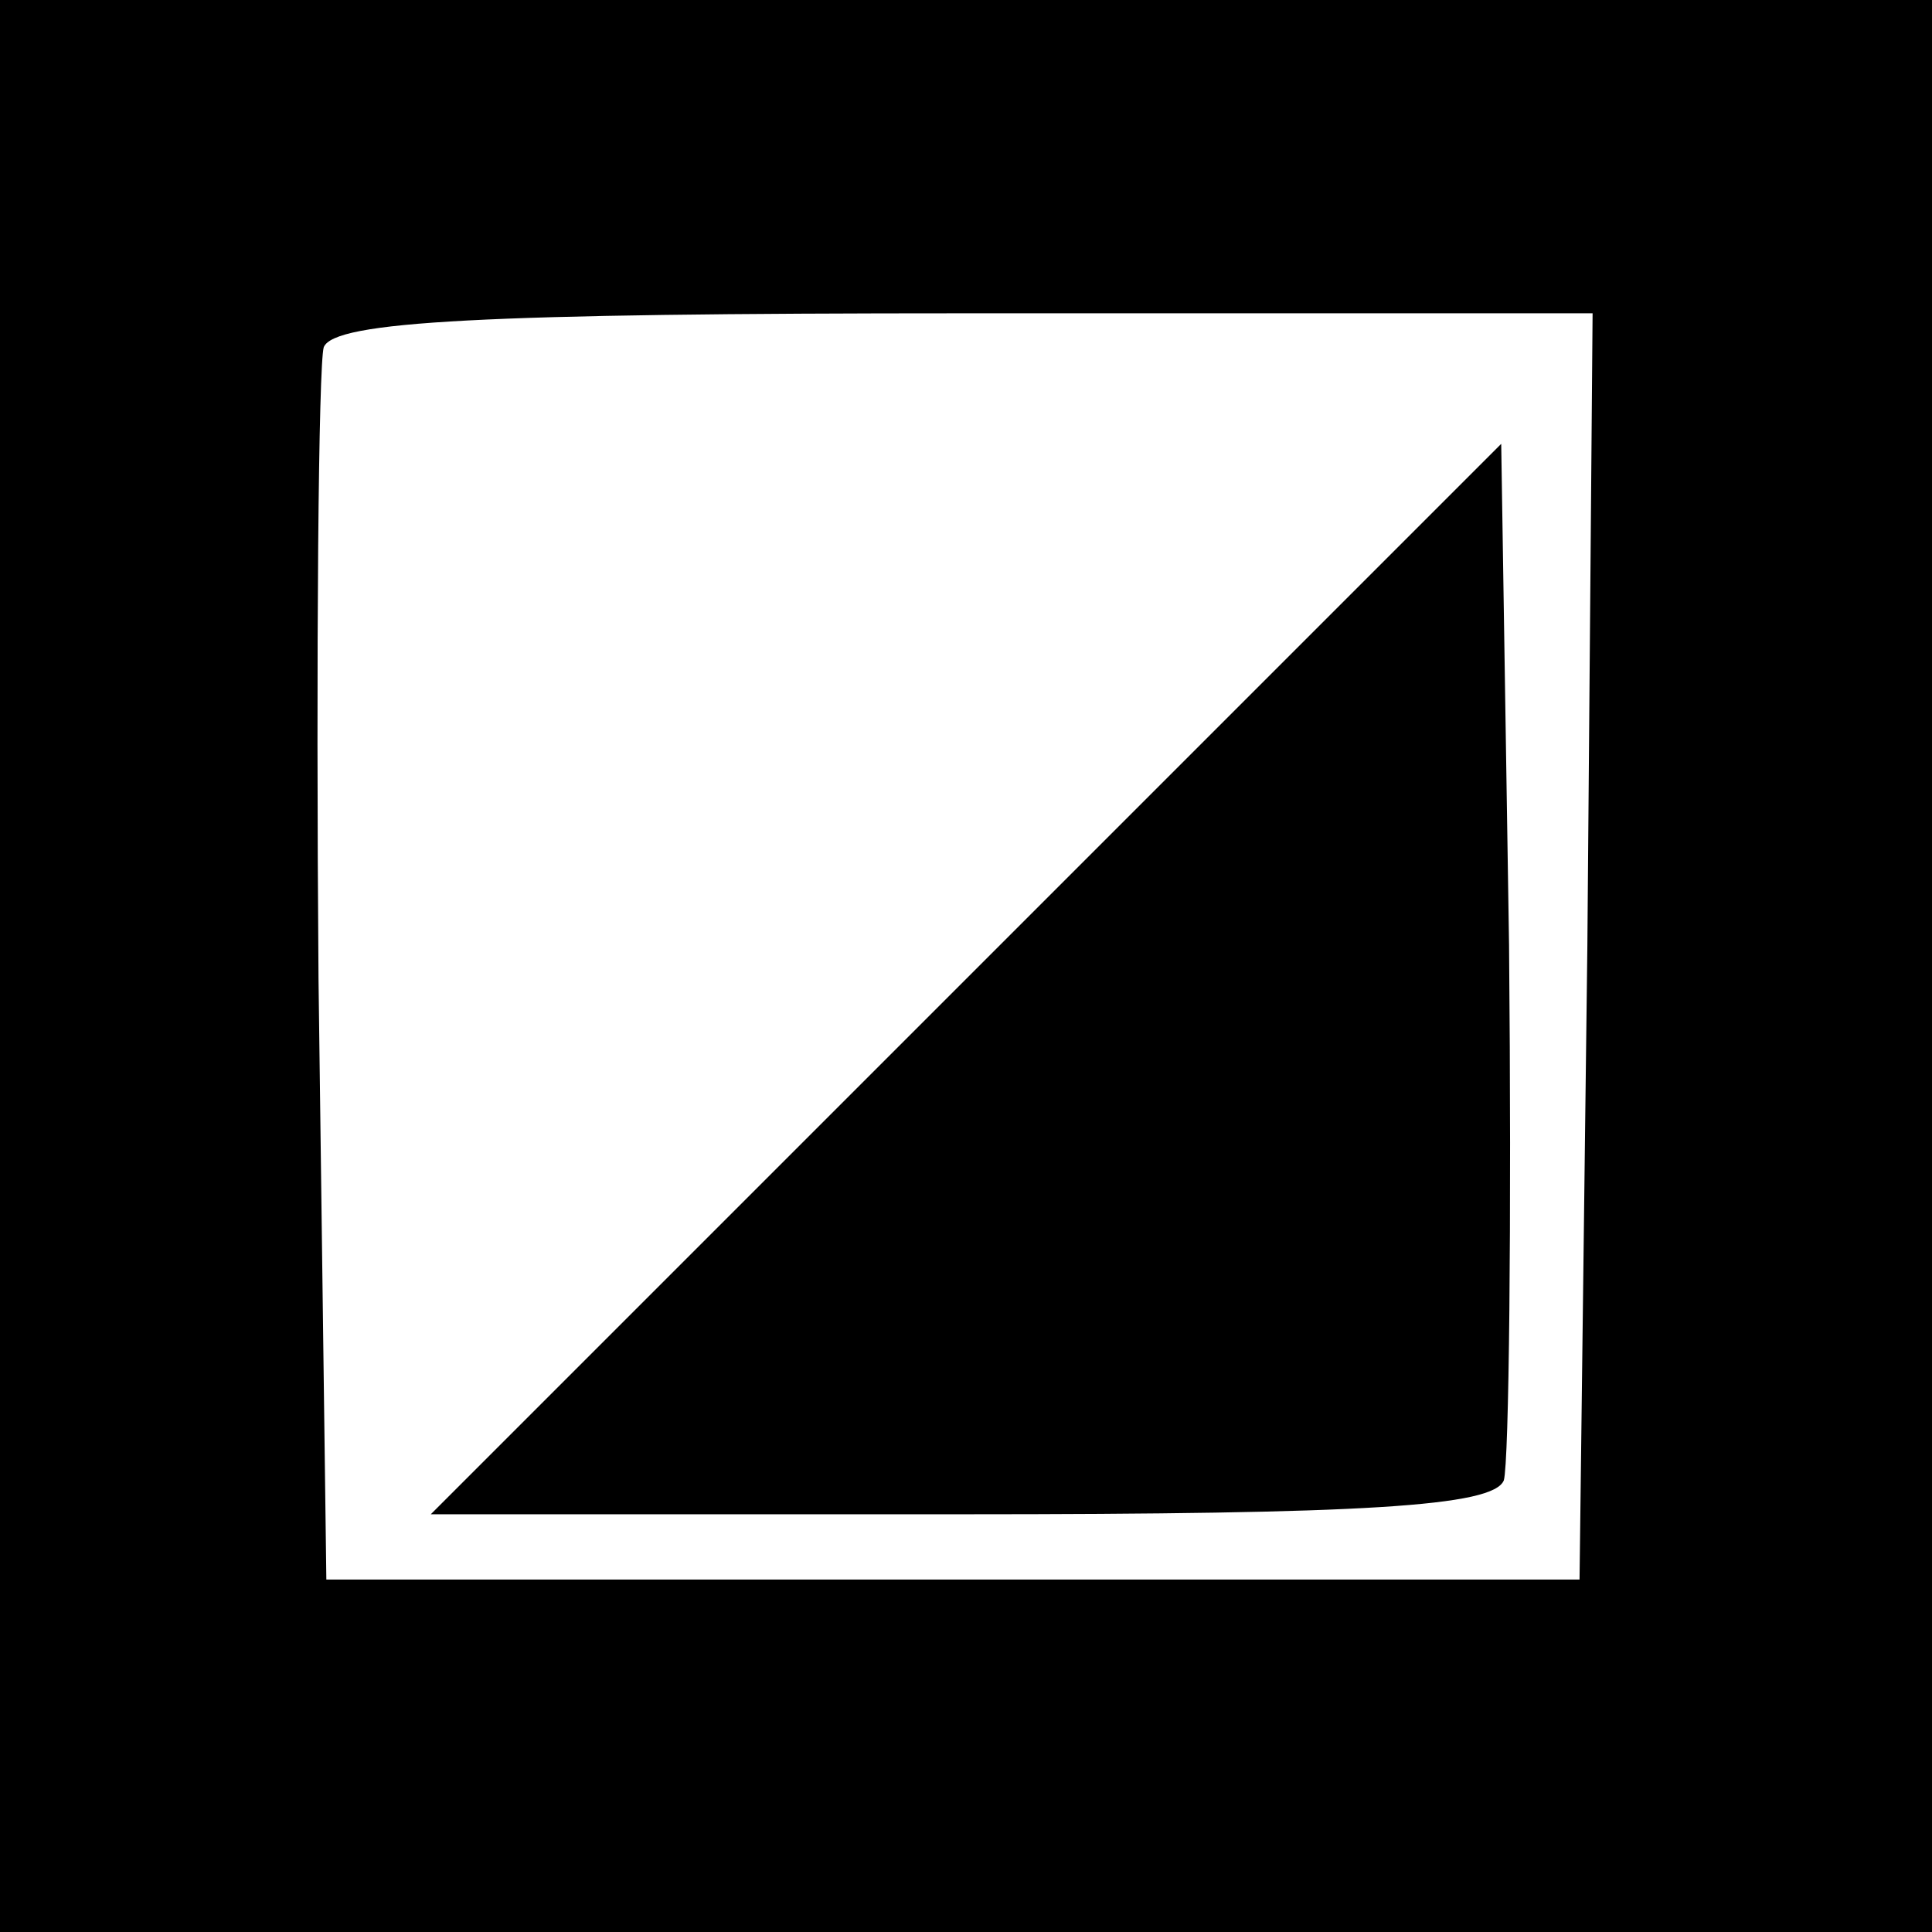 <?xml version="1.0" standalone="no"?>
<!DOCTYPE svg PUBLIC "-//W3C//DTD SVG 20010904//EN"
 "http://www.w3.org/TR/2001/REC-SVG-20010904/DTD/svg10.dtd">
<svg version="1.0" xmlns="http://www.w3.org/2000/svg"
 width="74pt" height="74pt" viewBox="0 0 74 74"
 preserveAspectRatio="xMidYMid meet">
<g transform="translate(0,74) scale(0.1,-0.1)"
fill="#000000" stroke="none">
<path d="M0 370 l0 -370 370 0 370 0 0 370 0 370 -370 0 -370 0 0 -370z m608
8 l-3 -243 -240 0 -240 0 -3 230 c-1 126 0 235 2 242 4 10 61 13 246 13 l240
0 -2 -242z"/>
<path d="M370 365 l-205 -205 203 0 c155 0 204 3 208 13 2 7 3 99 2 205 l-3
192 -205 -205z"/>
</g>
</svg>
